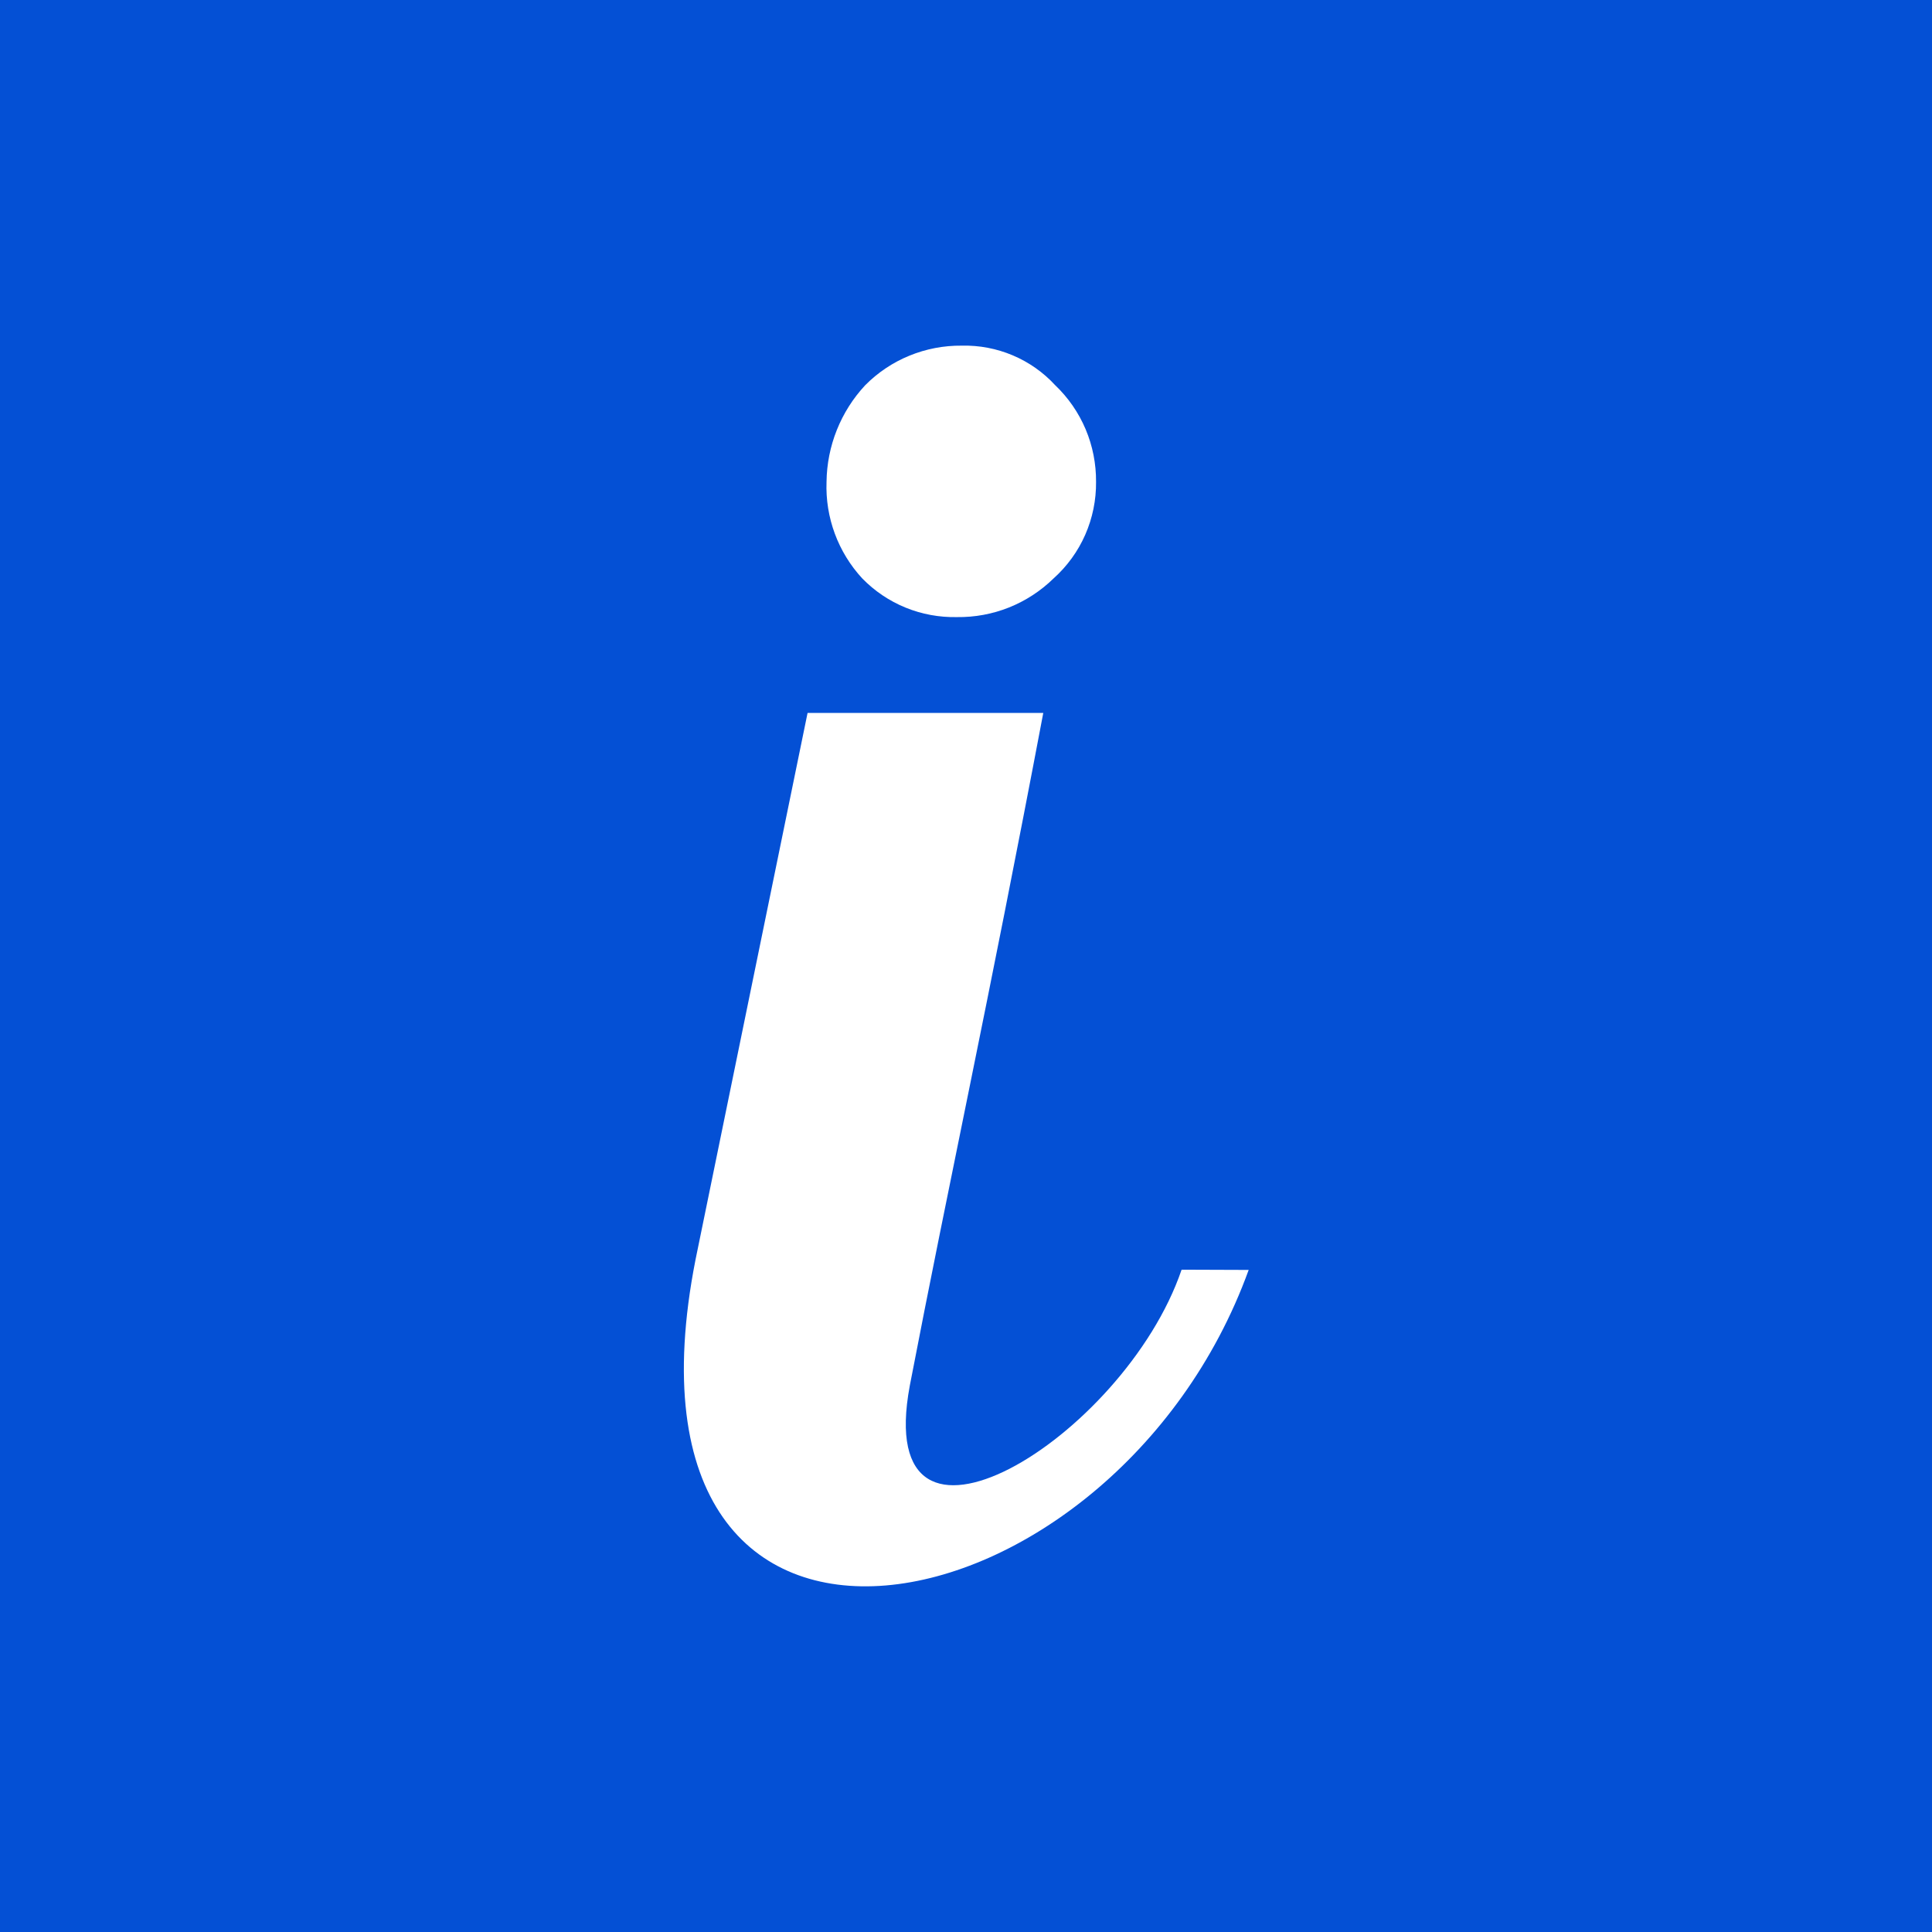<svg width="32" height="32" viewBox="0 0 32 32" fill="none" xmlns="http://www.w3.org/2000/svg">
    <rect x="0" y="0" width="32" height="32" fill="#333333" stroke="none"/>
    <g clip-path="url(#clip0_2110_1118)">
        <path d="M0 0H32V32H0V0Z" fill="#0450D5" />
        <path fill-rule="evenodd" clip-rule="evenodd"
            d="M14.282 9.581C13.881 9.147 13.668 8.571 13.69 7.981C13.697 7.387 13.925 6.816 14.33 6.381C14.539 6.17 14.788 6.003 15.063 5.891C15.338 5.778 15.633 5.722 15.93 5.725C16.22 5.718 16.508 5.773 16.775 5.886C17.042 5.999 17.282 6.168 17.478 6.381C17.694 6.587 17.866 6.836 17.982 7.111C18.098 7.386 18.156 7.682 18.154 7.981C18.157 8.282 18.096 8.581 17.975 8.857C17.854 9.133 17.674 9.38 17.45 9.581C17.238 9.788 16.988 9.951 16.714 10.061C16.439 10.171 16.145 10.225 15.85 10.221C15.558 10.227 15.269 10.174 14.999 10.064C14.729 9.954 14.485 9.789 14.282 9.581ZM20.682 21.034C18.448 27.2 9.946 28.861 11.52 20.864L13.376 11.808H17.28C16.365 16.64 15.718 19.578 15.069 22.951C14.429 26.378 18.614 23.834 19.571 21.03L20.682 21.034Z"
            fill="white" />
    </g>
    <defs>
        <clipPath id="clip0_2110_1118">
            <rect width="32" height="32" fill="white" />
        </clipPath>
    </defs>
</svg>
